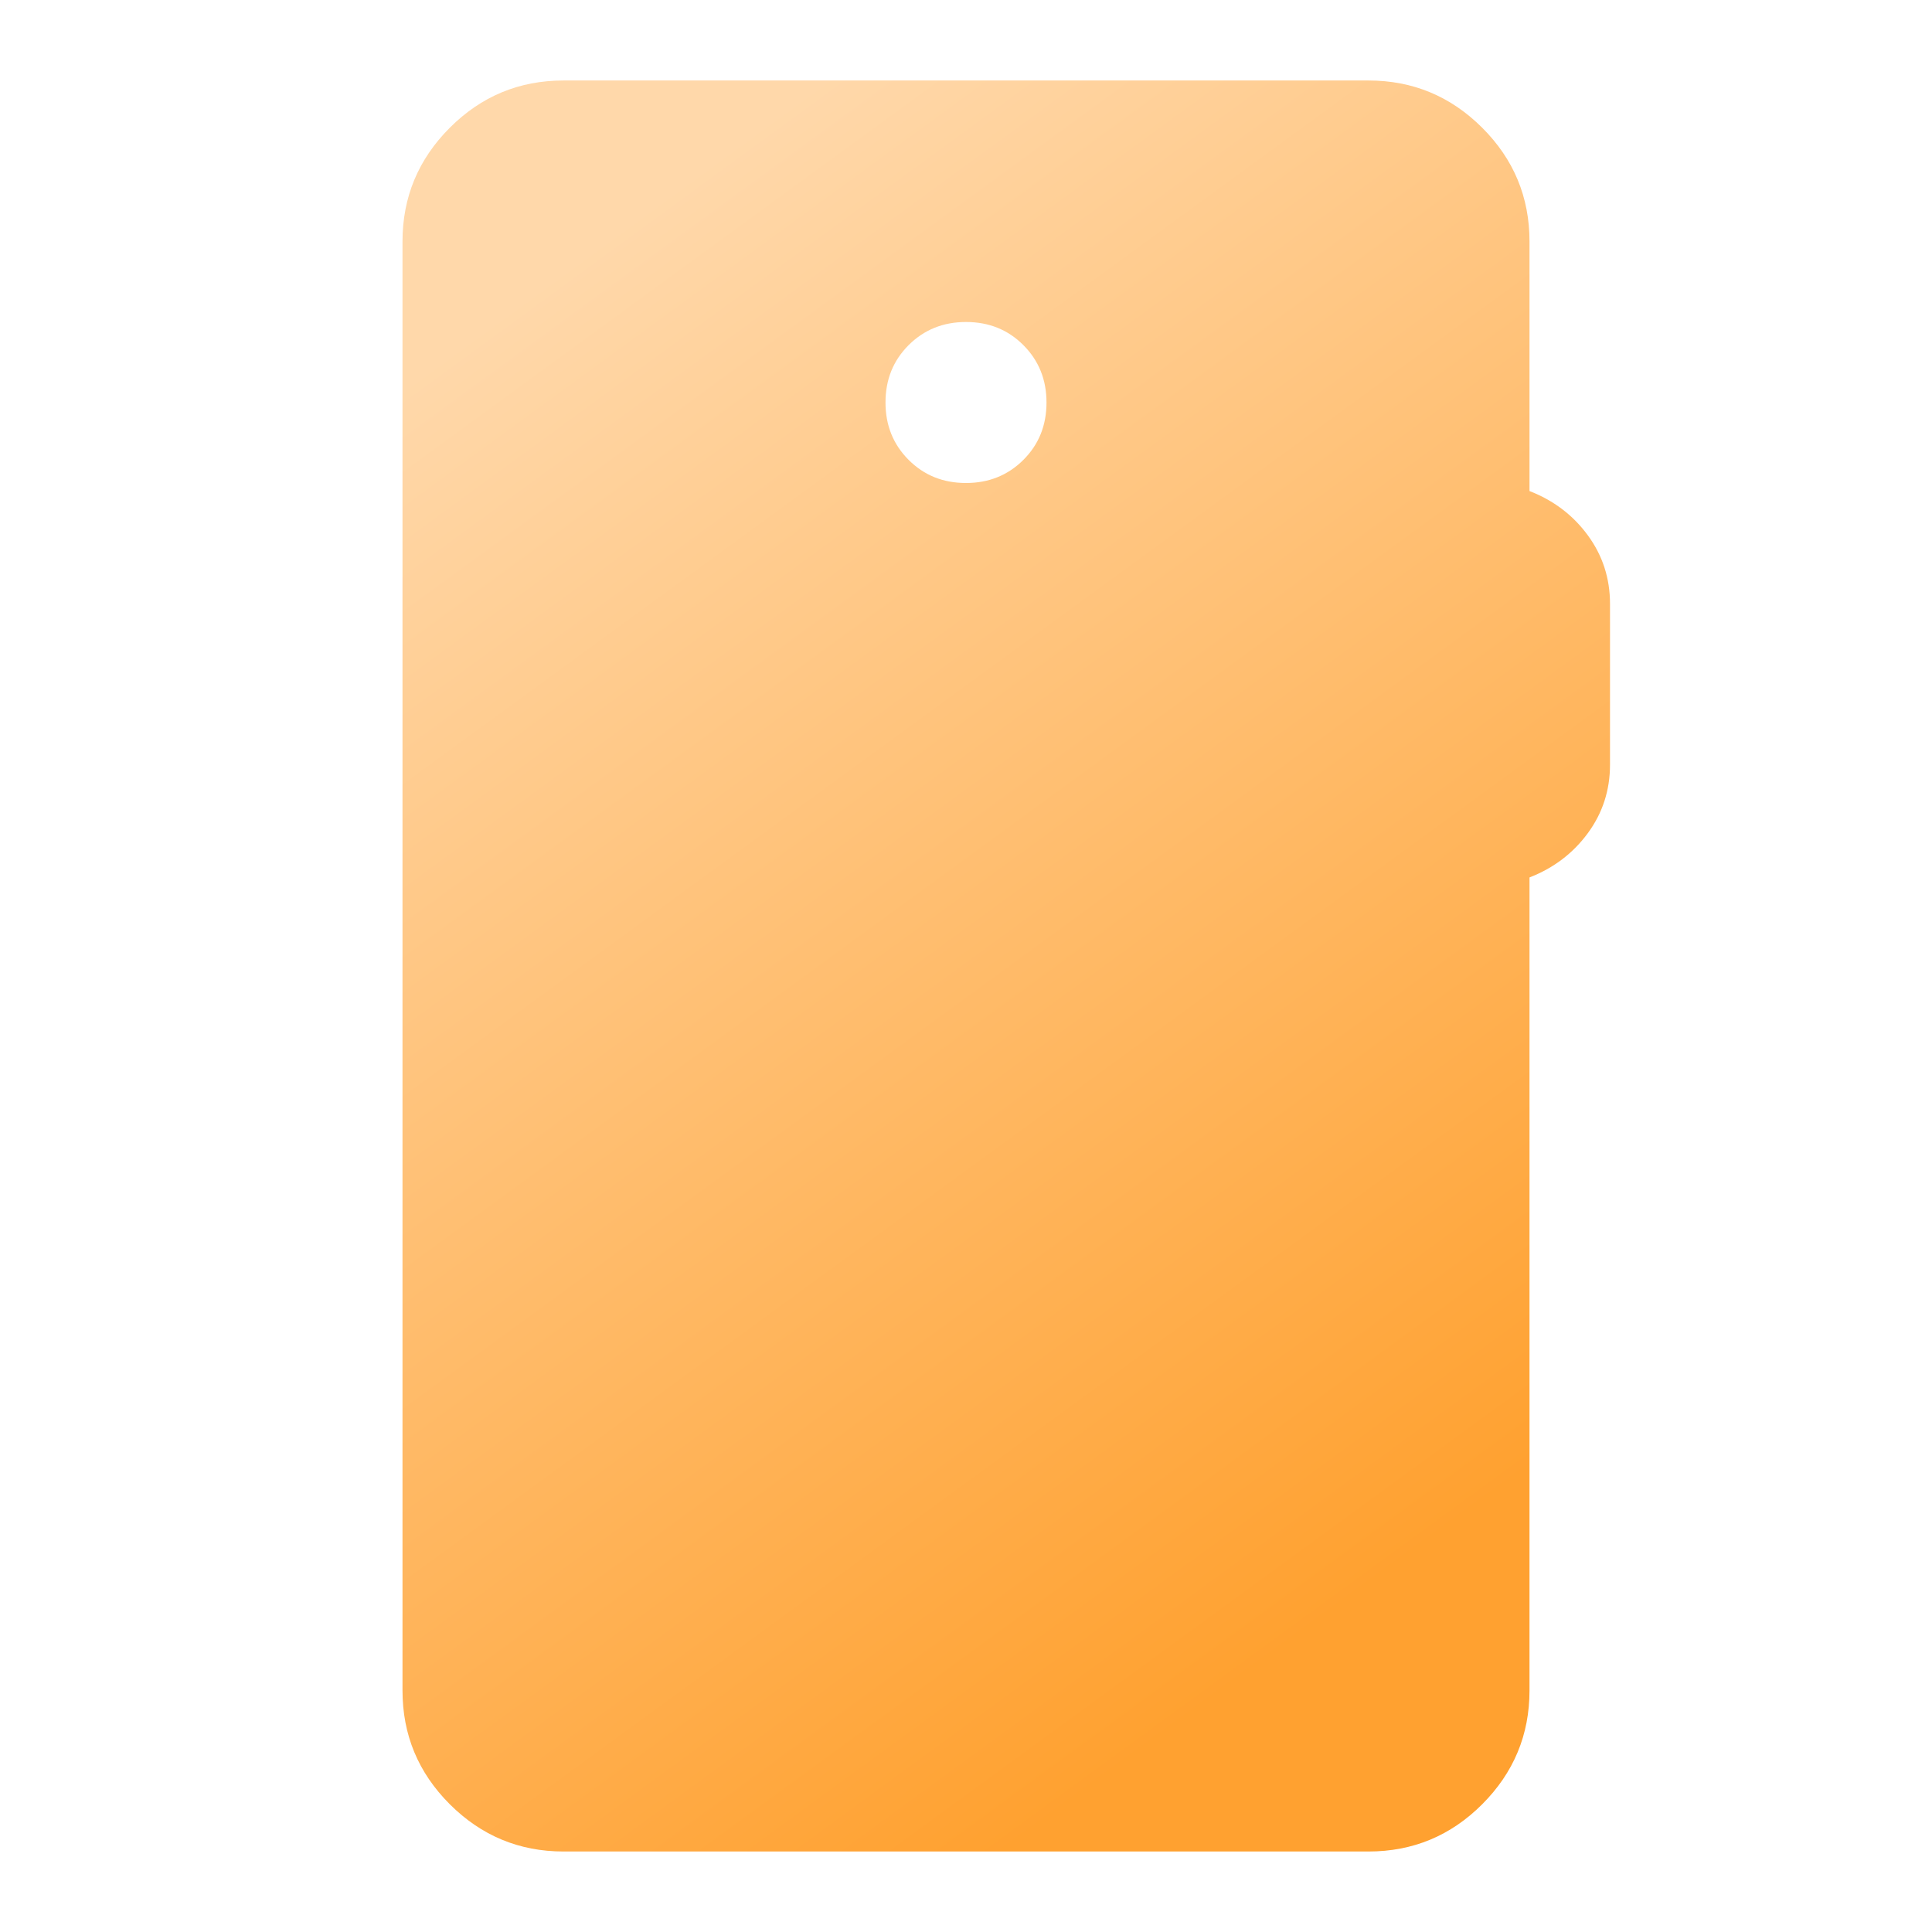 <svg fill="none" height="30" viewBox="0 0 30 30" width="30" xmlns="http://www.w3.org/2000/svg" xmlns:xlink="http://www.w3.org/1999/xlink"><linearGradient id="a"><stop offset="0" stop-color="#ffd8aa"/><stop offset="1" stop-color="#ffa130"/></linearGradient><linearGradient id="b" gradientUnits="userSpaceOnUse" x1="10.414" x2="23.293" xlink:href="#a" y1="0" y2="25.871"/><linearGradient id="c" gradientUnits="userSpaceOnUse" x1="12.759" x2="26.852" xlink:href="#a" y1="1.25" y2="20.553"/><mask id="d" height="30" maskUnits="userSpaceOnUse" width="30" x="0" y="0"><path d="m0 0h30v30h-30z" fill="url(#b)"/></mask><g mask="url(#d)"><path d="m8.75 28.75c-.688 0-1.276-.245-1.766-.734-.49-.49-.734-1.078-.734-1.766v-22.5c0-.688.245-1.276.734-1.766.49-.49 1.078-.734 1.766-.734h12.5c.688 0 1.276.245 1.766.734.49.49.734 1.078.734 1.766v3.875c.375.146.677.375.906.688.229.312.344.667.344 1.062v2.5c0 .396-.115.75-.344 1.062-.229.312-.531.542-.906.688v12.625c0 .688-.245 1.276-.734 1.766s-1.078.734-1.766.734zm6.25-21.25c.354 0 .651-.12.891-.359.24-.24.359-.536.359-.891s-.12-.651-.359-.891c-.24-.24-.536-.359-.891-.359s-.651.12-.891.359c-.24.24-.359.536-.359.891s.12.651.359.891c.24.24.536.359.891.359z" fill="url(#c)"/></g></svg>